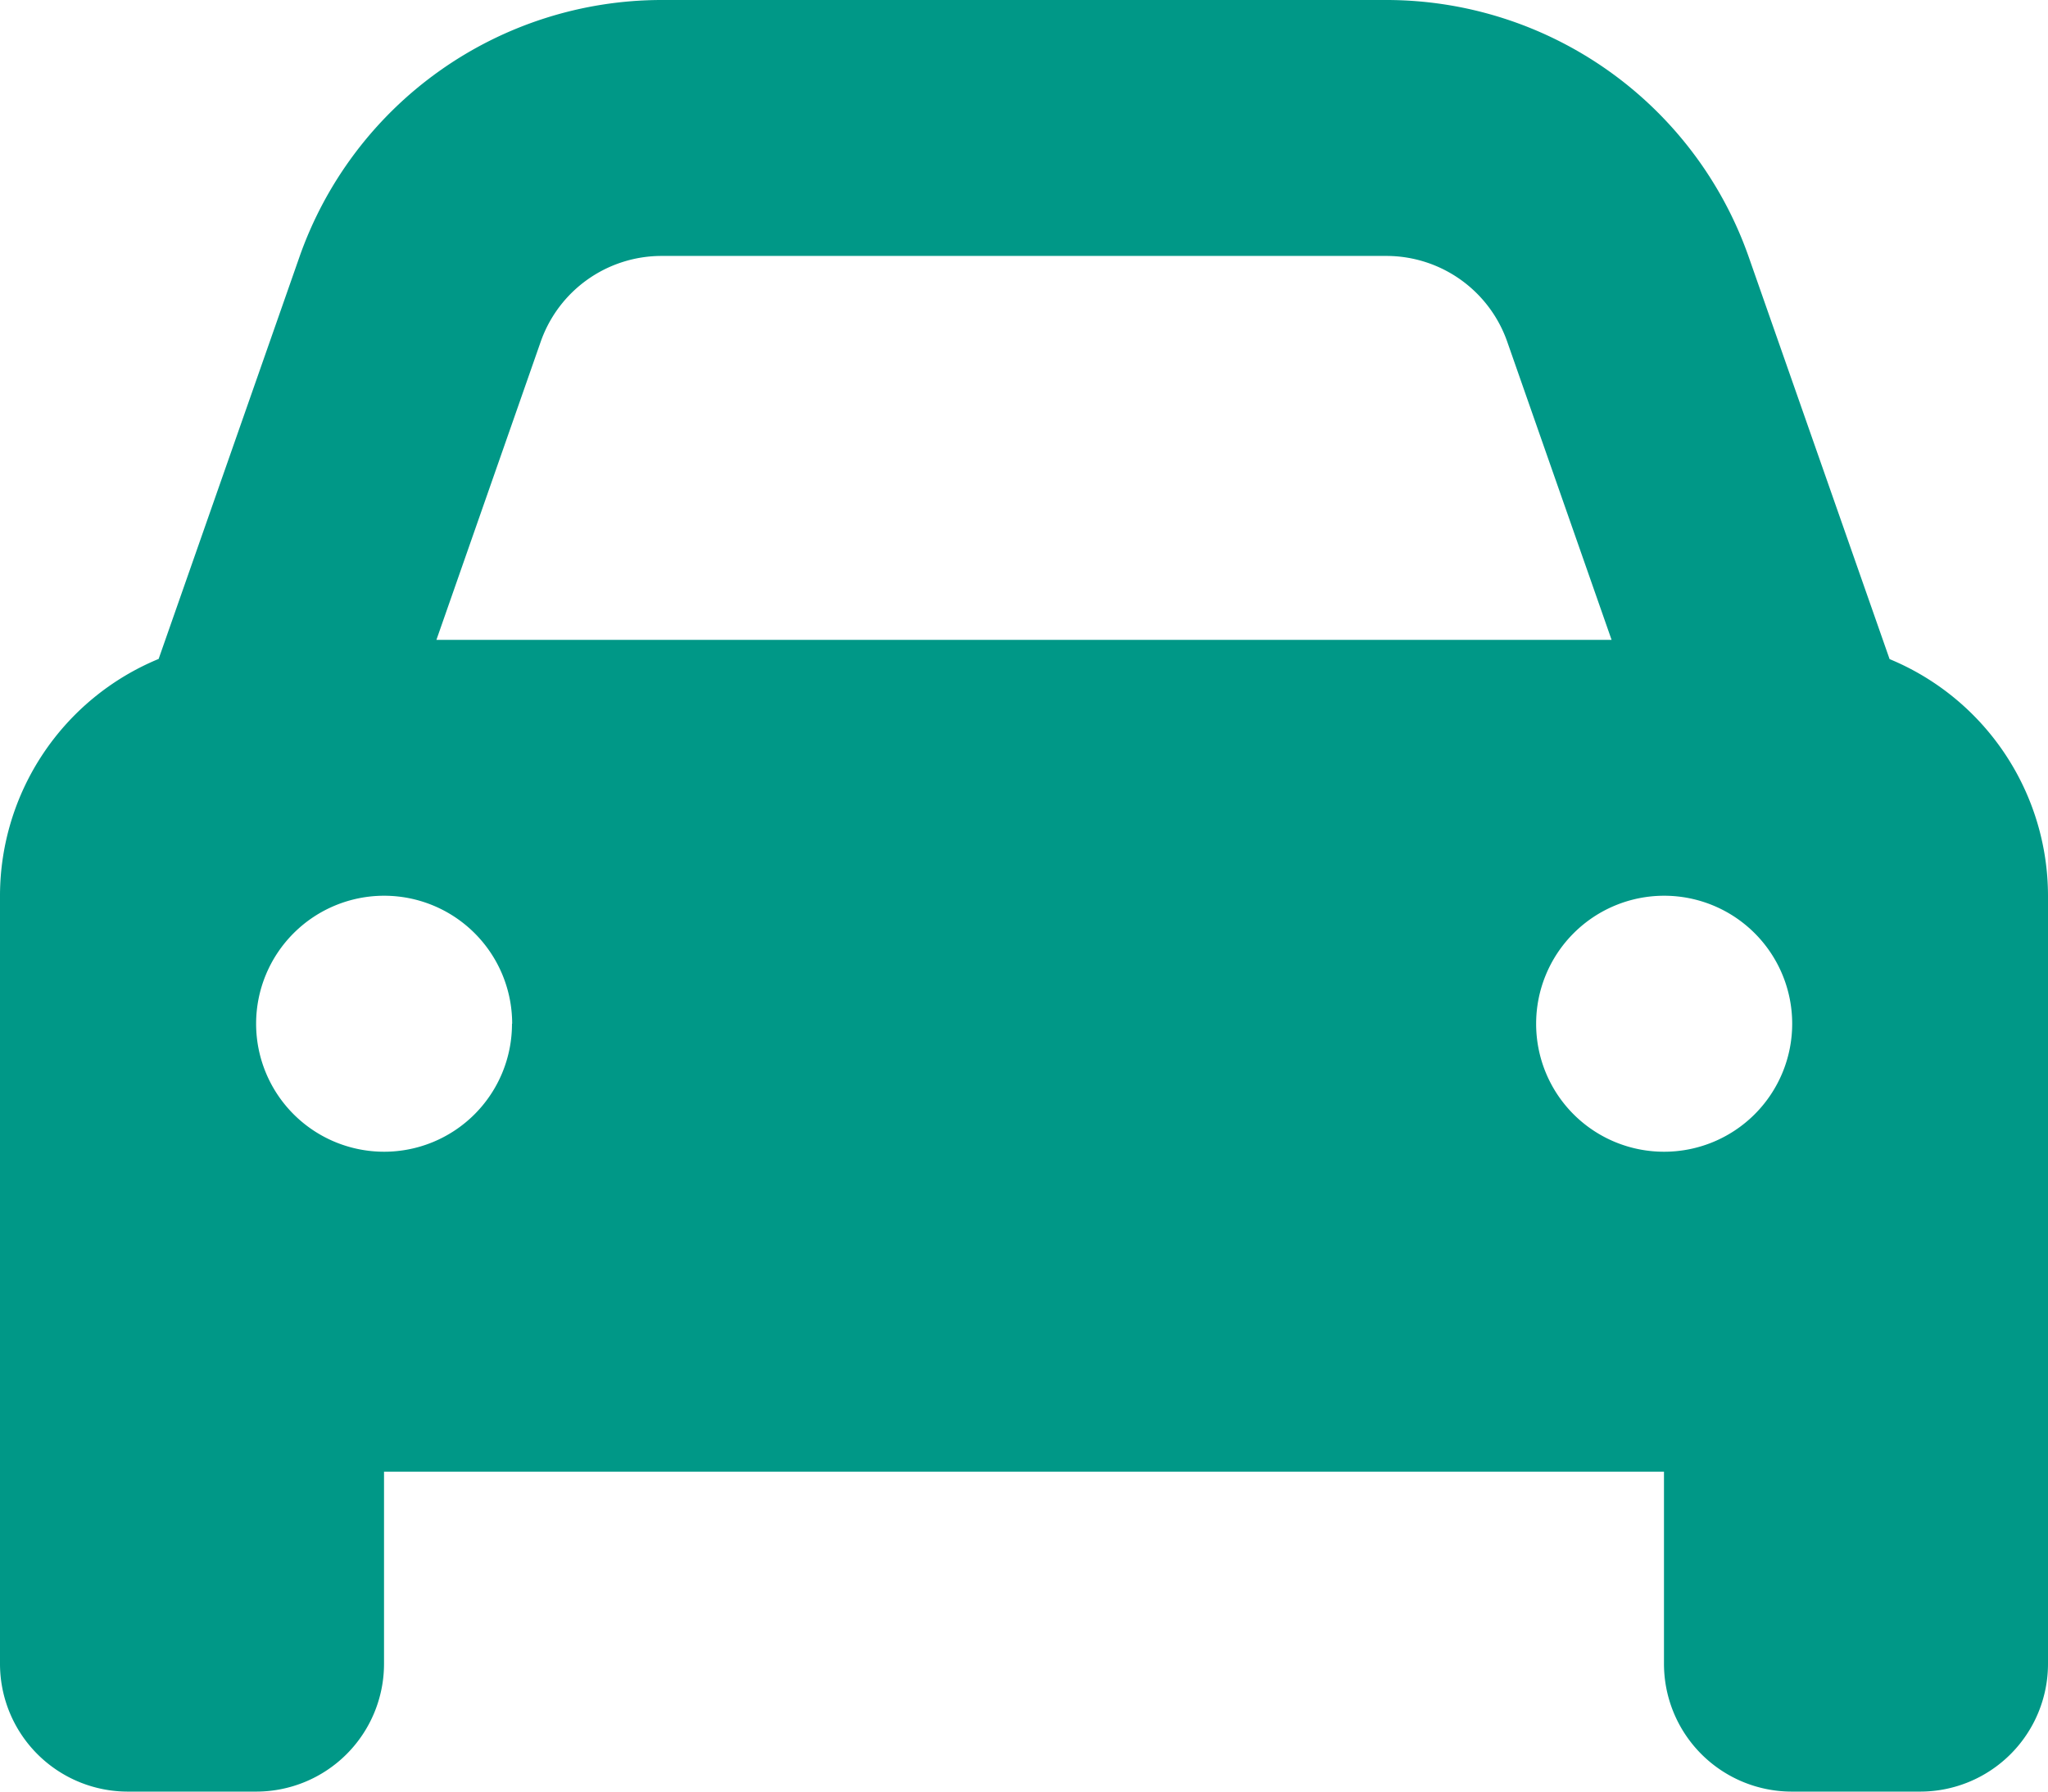 <?xml version="1.0" encoding="UTF-8"?>
<svg xmlns="http://www.w3.org/2000/svg" width="33.225" height="29.072" viewBox="0 0 33.225 29.072">
  <path id="car-solid" d="M8.773,37.542,7.08,42.383H26.145l-1.694-4.841a2.078,2.078,0,0,0-1.96-1.389H10.733A2.078,2.078,0,0,0,8.773,37.542Zm-6.2,5.152,2.284-6.522A6.231,6.231,0,0,1,10.733,32H22.492a6.231,6.231,0,0,1,5.879,4.173l2.284,6.522a4.161,4.161,0,0,1,2.57,3.842V58.995a2.074,2.074,0,0,1-2.077,2.077H29.072a2.074,2.074,0,0,1-2.077-2.077V55.88H6.23v3.115a2.074,2.074,0,0,1-2.077,2.077H2.077A2.074,2.074,0,0,1,0,58.995V46.536A4.161,4.161,0,0,1,2.57,42.694Zm5.736,5.918A2.077,2.077,0,1,0,6.23,50.689,2.074,2.074,0,0,0,8.306,48.612Zm18.689,2.077a2.077,2.077,0,1,0-2.077-2.077A2.074,2.074,0,0,0,26.995,50.689Z" transform="translate(0 -32)" fill="#009887"></path>
</svg>
